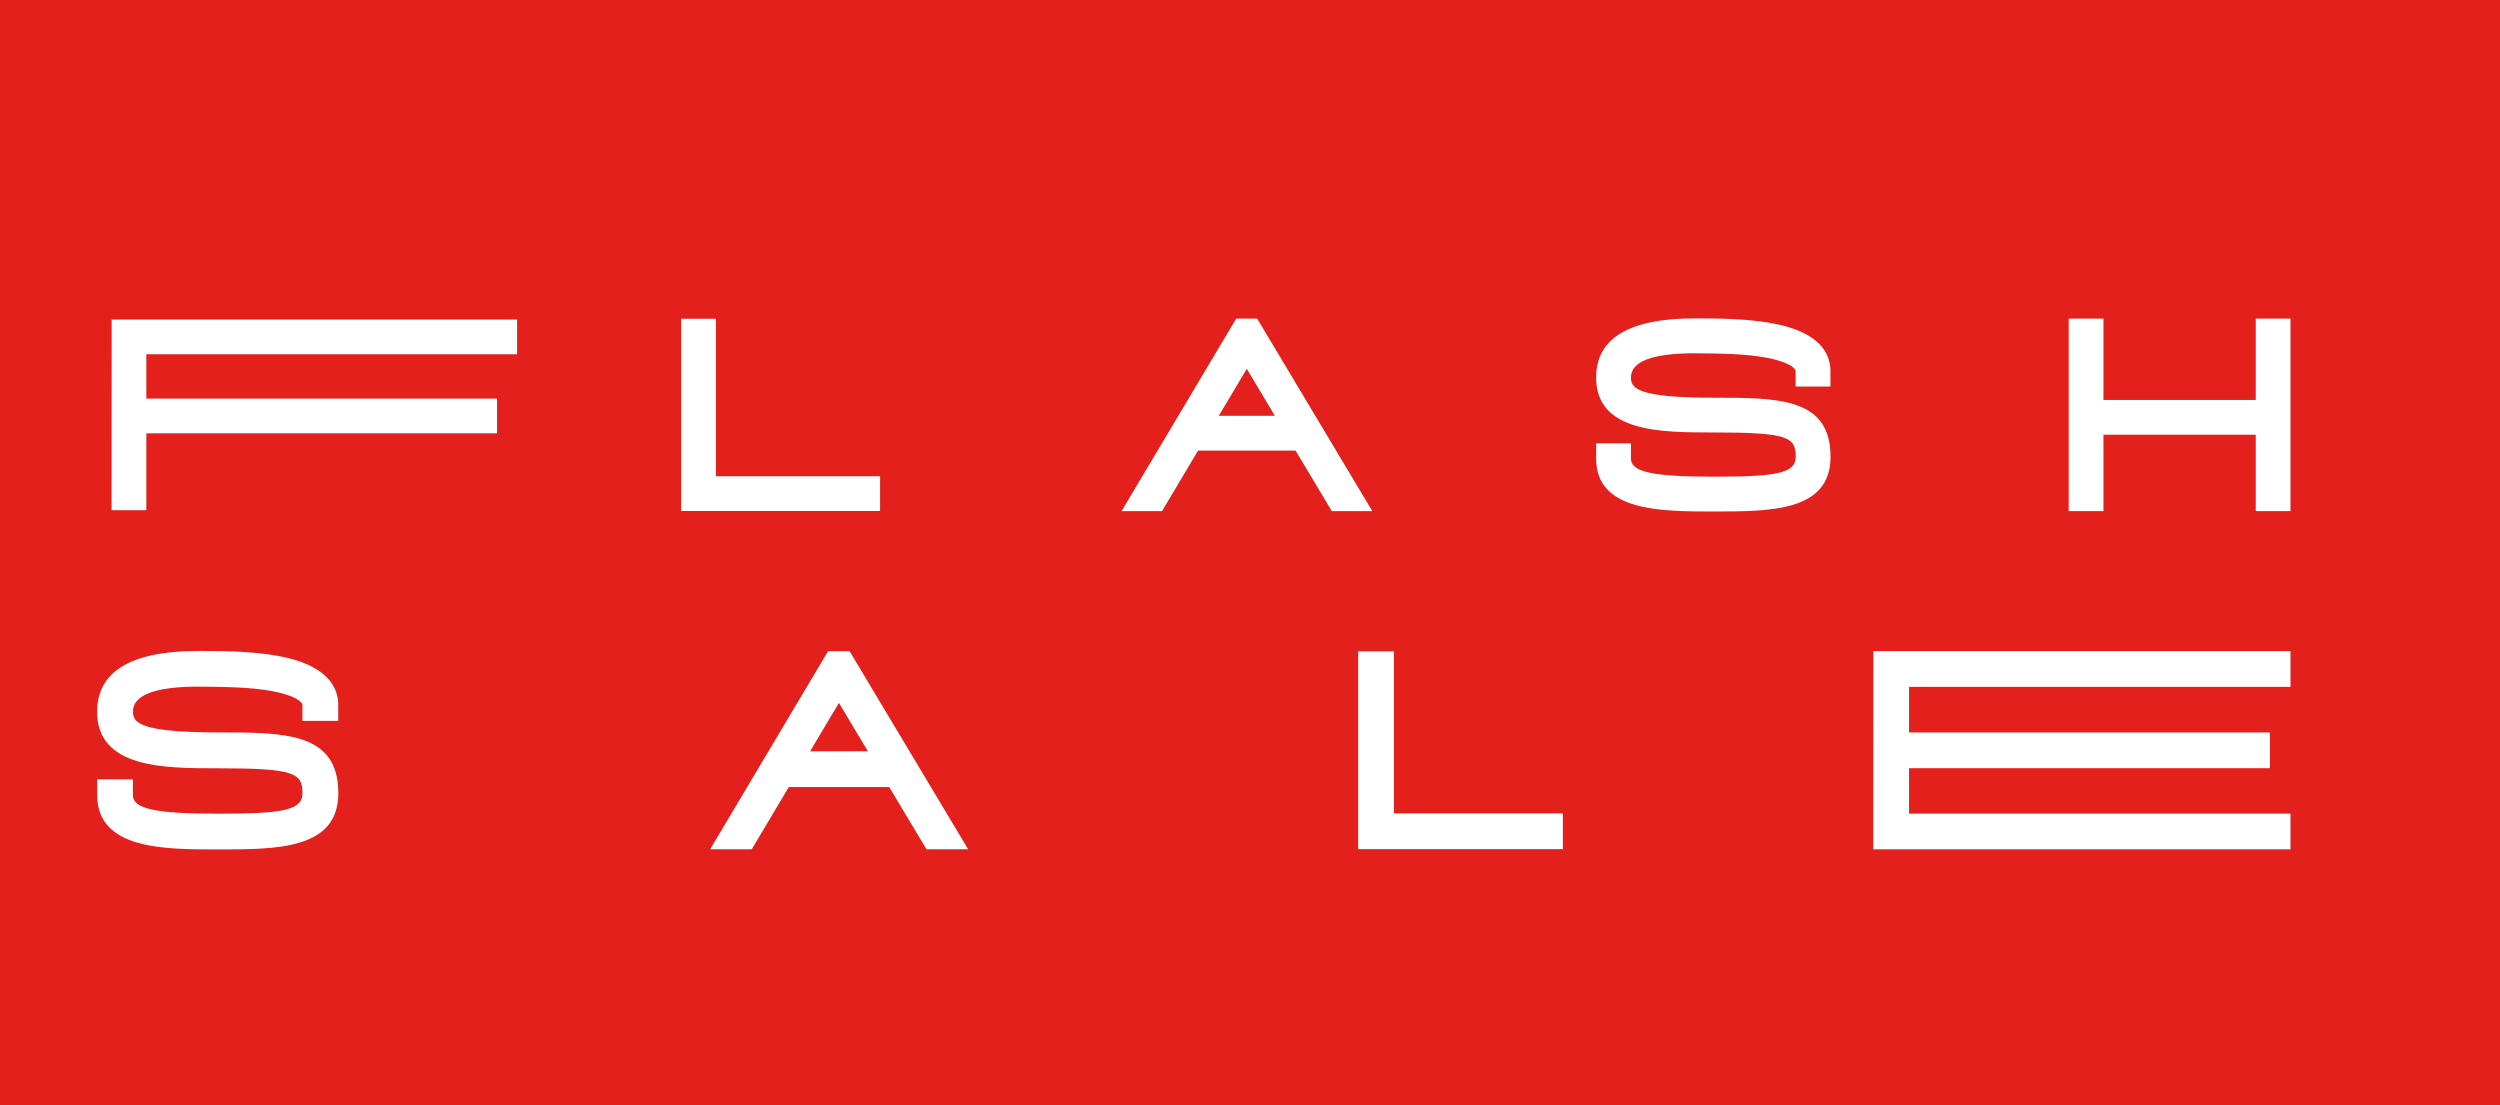 <svg xmlns="http://www.w3.org/2000/svg" xmlns:xlink="http://www.w3.org/1999/xlink" version="1.1" id="Capa_1" x="0px" y="0px" style="enable-background:new 0 0 500 500;" xml:space="preserve" viewBox="0.58 -0.38 342.58 151.47">
<style type="text/css">
	.st0{fill:#E4201C;}
	.st1{fill:#FFFFFF;}
	.st2{fill:#429EEA;}
</style>
<rect x="0.58" y="-0.38" class="st0" width="342.58" height="151.47"/>
<g>
	<path class="st1" d="M38.59,89.48c-3.71-0.66-8-0.66-10.84-0.66c-9.19,0-13.86,2.8-13.86,8.32c0,7.76,9.16,7.76,16.52,7.76   c10.55,0,11.62,0.65,11.62,3.42c0,2.4-2.9,2.8-11.62,2.8c-8.58,0-11.62-0.67-11.62-2.55v-2.16H13.9v2.16   c0,7.45,9.16,7.45,16.52,7.45c8.12,0,16.52,0,16.52-7.71c0-8.33-7.29-8.33-16.52-8.33c-10.73,0-11.62-1.35-11.62-2.85   c0-2.27,3.03-3.42,8.98-3.42l0.77,0.01c2.61,0.02,6.18,0.04,9.17,0.58c3.16,0.56,4.3,1.47,4.3,1.94v2.16h4.91v-2.16   C46.94,93.84,45.49,90.71,38.59,89.48z"/>
	<path class="st1" d="M114.05,88.86L97.89,116h5.7l5.08-8.53h13.76l5.11,8.53h5.71L117,88.85L114.05,88.86z M111.59,102.57   l3.95-6.63l3.97,6.63H111.59z"/>
	<polygon class="st1" points="191.59,88.88 186.69,88.88 186.69,115.98 214.74,115.98 214.74,111.08 191.59,111.08  "/>
	<polygon class="st1" points="257.28,116.01 314.45,116.01 314.45,111.11 262.18,111.11 262.18,104.89 311.63,104.89 311.63,99.99    262.18,99.99 262.18,93.74 314.45,93.74 314.45,88.84 257.29,88.84  "/>
	<polygon class="st1" points="68.69,54.24 20.63,54.24 20.63,48.17 71.44,48.17 71.44,43.41 15.88,43.41 15.87,69.53 20.63,69.53    20.63,59 68.69,59  "/>
	<polygon class="st1" points="98.68,43.3 93.92,43.3 93.92,69.64 121.18,69.64 121.18,64.88 98.68,64.88  "/>
	<path class="st1" d="M169.98,43.28l-15.71,26.38h5.54l4.94-8.29h13.37l4.96,8.29h5.55l-15.78-26.38H169.98z M167.59,56.6l3.84-6.44   l3.85,6.44H167.59z"/>
	<path class="st1" d="M243.3,43.89c-3.61-0.64-7.77-0.64-10.53-0.64c-8.94,0-13.47,2.72-13.47,8.09c0,7.54,8.9,7.54,16.06,7.54   c10.25,0,11.29,0.63,11.29,3.33c0,2.33-2.82,2.73-11.29,2.73c-8.33,0-11.29-0.65-11.29-2.47v-2.1h-4.77v2.1   c0,7.24,8.9,7.24,16.06,7.24c7.89,0,16.06,0,16.06-7.49c0-8.1-7.09-8.1-16.06-8.1c-10.43,0-11.29-1.31-11.29-2.77   c0-2.2,2.94-3.32,8.73-3.32l0.74,0.01c2.54,0.02,6.01,0.04,8.92,0.56c3.07,0.55,4.18,1.43,4.18,1.89v2.1h4.77v-2.1   C251.41,48.12,250.01,45.08,243.3,43.89z"/>
	<polygon class="st1" points="309.69,43.28 309.69,54.43 288.82,54.43 288.82,43.28 284.06,43.28 284.06,69.66 288.82,69.66    288.82,59.19 309.69,59.19 309.69,69.66 314.45,69.66 314.45,43.28  "/>
</g>
</svg>